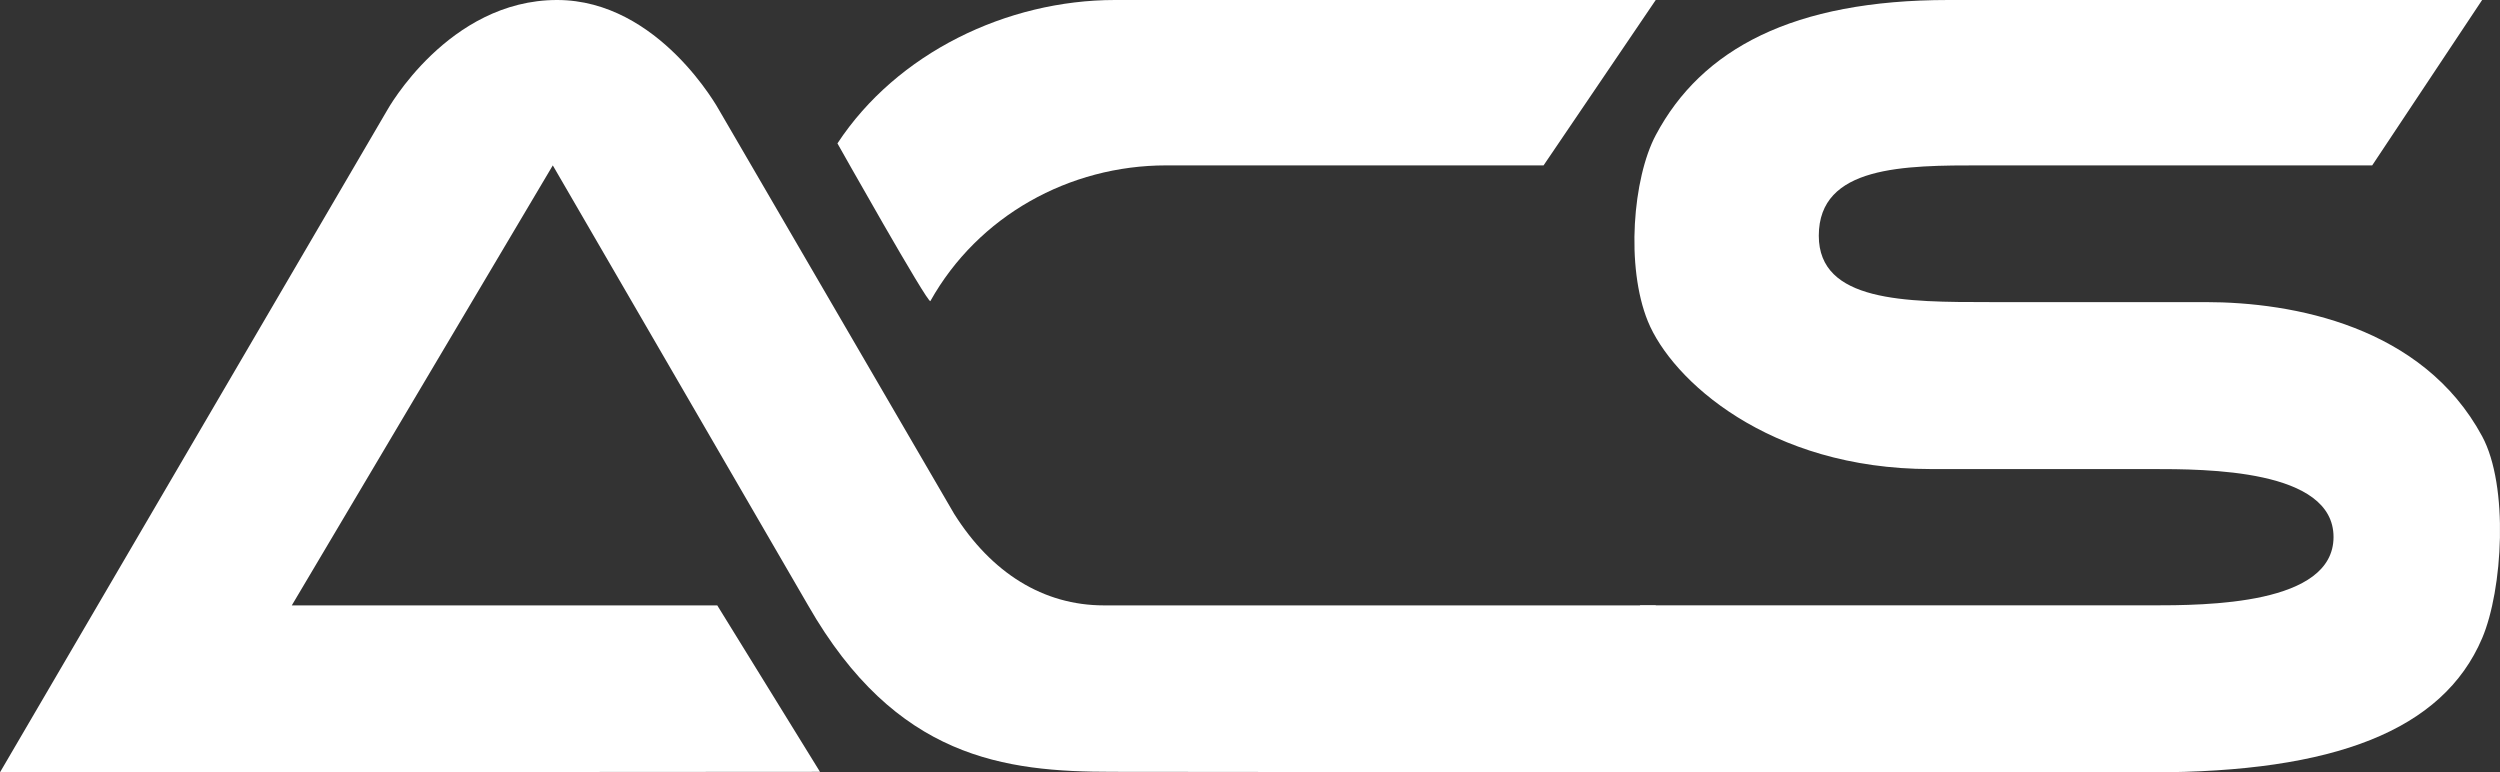 <svg viewBox="0 0 1117.51 345.24" xmlns="http://www.w3.org/2000/svg" data-name="Calque 2" id="Calque_2">
  <rect x="0" y="0" width="1117.51" height="345.24" fill="#333333" stroke="none"/>
  <defs>
    <style>
      .cls-1 {
        fill: #fff;
        stroke-width: 0px;
      }
    </style>
  </defs>
  <g data-name="Calque 1" id="Calque_1-2">
    <g>
      <path d="M689.98,73.93L740.12,0h-241.71c-48.34,0-97.52,23.69-124.07,64.1,0,0,40.6,72.16,41.54,70.48,21.35-38.13,62.12-60.65,105.37-60.65h168.72Z" class="cls-1"></path>
      <path d="M740.13,270.61l-.92,74.63-241.83-.23c-48.35,0-96.89-5.87-136.15-74.4l-114.13-196.68-116.67,196.68h190.19l45.92,74.4-366.55.23L173.09,49.24S200.36,0,249.01,0c45.65,0,72.45,49.24,72.45,49.24l105.04,180.43c16.66,26.45,39.9,40.94,66.98,40.94h246.64Z" class="cls-1"></path>
      <path d="M1109.52,0h-238.51c-69.45,0-110.42,21.87-130.88,60.4-10.23,19.27-13.48,58.78-3.53,83.22,10.64,26.14,53.93,66.05,126.44,66.05h98.68c24.45,0,81.38,0,81.38,30.37s-56.83,30.56-81.67,30.56h-228.32l-.06,74.63h228.85c81.31,0,130.01-18.59,147.62-59.92,9.23-21.66,12-68.08,0-90.31-26.55-49.2-84.42-59.96-123.71-59.96h-96.39c-37.71,0-76.41,0-76.41-29.66,0-31.46,38.29-31.46,72.97-31.46h174.41L1109.52,0Z" class="cls-1"></path>
    </g>
  </g>
</svg>
